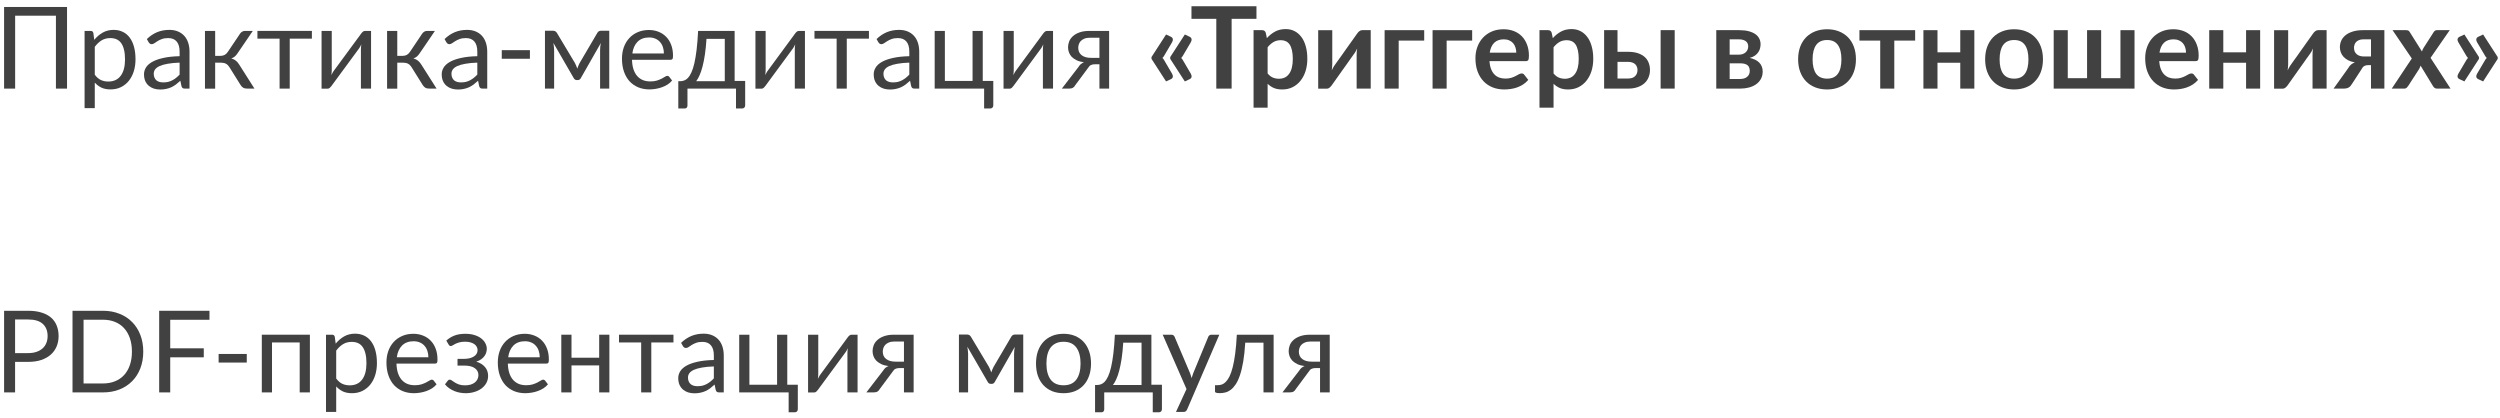 <?xml version="1.0" encoding="UTF-8"?> <svg xmlns="http://www.w3.org/2000/svg" width="395" height="66" viewBox="0 0 395 66" fill="none"> <path d="M10.591 14H8.836V2.48H2.392V14H0.646V1.103H10.591V14Z" fill="#414141"></path> <path d="M14.975 11.804C15.269 12.2 15.59 12.479 15.938 12.641C16.286 12.803 16.676 12.884 17.108 12.884C17.96 12.884 18.614 12.581 19.07 11.975C19.526 11.369 19.754 10.505 19.754 9.383C19.754 8.789 19.7 8.279 19.592 7.853C19.49 7.427 19.34 7.079 19.142 6.809C18.944 6.533 18.701 6.332 18.413 6.206C18.125 6.08 17.798 6.017 17.432 6.017C16.91 6.017 16.451 6.137 16.055 6.377C15.665 6.617 15.305 6.956 14.975 7.394V11.804ZM14.894 6.296C15.278 5.822 15.722 5.441 16.226 5.153C16.73 4.865 17.306 4.721 17.954 4.721C18.482 4.721 18.959 4.823 19.385 5.027C19.811 5.225 20.174 5.522 20.474 5.918C20.774 6.308 21.005 6.794 21.167 7.376C21.329 7.958 21.41 8.627 21.41 9.383C21.41 10.055 21.32 10.682 21.14 11.264C20.96 11.84 20.699 12.341 20.357 12.767C20.021 13.187 19.607 13.52 19.115 13.766C18.629 14.006 18.08 14.126 17.468 14.126C16.91 14.126 16.43 14.033 16.028 13.847C15.632 13.655 15.281 13.391 14.975 13.055V17.087H13.364V4.883H14.327C14.555 4.883 14.696 4.994 14.75 5.216L14.894 6.296Z" fill="#414141"></path> <path d="M28.378 9.896C27.64 9.92 27.009 9.98 26.488 10.076C25.971 10.166 25.549 10.286 25.218 10.436C24.895 10.586 24.657 10.763 24.508 10.967C24.363 11.171 24.291 11.399 24.291 11.651C24.291 11.891 24.331 12.098 24.409 12.272C24.486 12.446 24.591 12.59 24.724 12.704C24.861 12.812 25.02 12.893 25.201 12.947C25.387 12.995 25.584 13.019 25.794 13.019C26.076 13.019 26.334 12.992 26.569 12.938C26.802 12.878 27.021 12.794 27.226 12.686C27.436 12.578 27.634 12.449 27.82 12.299C28.012 12.149 28.198 11.978 28.378 11.786V9.896ZM23.203 6.17C23.706 5.684 24.25 5.321 24.831 5.081C25.413 4.841 26.058 4.721 26.767 4.721C27.276 4.721 27.73 4.805 28.125 4.973C28.521 5.141 28.855 5.375 29.125 5.675C29.395 5.975 29.599 6.338 29.736 6.764C29.875 7.19 29.944 7.658 29.944 8.168V14H29.233C29.076 14 28.956 13.976 28.872 13.928C28.788 13.874 28.723 13.772 28.674 13.622L28.494 12.758C28.255 12.98 28.02 13.178 27.793 13.352C27.564 13.52 27.325 13.664 27.073 13.784C26.82 13.898 26.55 13.985 26.262 14.045C25.98 14.111 25.666 14.144 25.317 14.144C24.963 14.144 24.631 14.096 24.319 14C24.006 13.898 23.733 13.748 23.5 13.55C23.271 13.352 23.088 13.103 22.951 12.803C22.819 12.497 22.753 12.137 22.753 11.723C22.753 11.363 22.852 11.018 23.049 10.688C23.247 10.352 23.569 10.055 24.012 9.797C24.456 9.539 25.035 9.329 25.75 9.167C26.463 8.999 27.34 8.903 28.378 8.879V8.168C28.378 7.46 28.224 6.926 27.919 6.566C27.613 6.2 27.166 6.017 26.578 6.017C26.181 6.017 25.849 6.068 25.578 6.17C25.314 6.266 25.084 6.377 24.886 6.503C24.694 6.623 24.526 6.734 24.381 6.836C24.244 6.932 24.105 6.98 23.968 6.98C23.86 6.98 23.767 6.953 23.689 6.899C23.61 6.839 23.544 6.767 23.491 6.683L23.203 6.17Z" fill="#414141"></path> <path d="M37.919 5.333C38.003 5.201 38.114 5.093 38.252 5.009C38.39 4.925 38.537 4.883 38.693 4.883H39.944L37.577 8.357C37.433 8.579 37.283 8.762 37.127 8.906C36.971 9.044 36.779 9.152 36.551 9.23C36.839 9.308 37.082 9.431 37.28 9.599C37.478 9.761 37.655 9.971 37.811 10.229L40.205 14H39.089C38.801 14 38.579 13.952 38.423 13.856C38.267 13.76 38.132 13.622 38.018 13.442L36.245 10.607C35.963 10.139 35.54 9.905 34.976 9.905H33.995V14.009H32.384V4.883H33.995V8.825H34.859C35.339 8.825 35.714 8.621 35.984 8.213L37.919 5.333Z" fill="#414141"></path> <path d="M49.278 6.107H45.777V14H44.175V6.107H40.674V4.883H49.278V6.107Z" fill="#414141"></path> <path d="M58.627 4.883V14H57.025V7.808C57.025 7.688 57.031 7.559 57.043 7.421C57.055 7.283 57.07 7.145 57.088 7.007C57.034 7.127 56.98 7.238 56.926 7.34C56.872 7.442 56.815 7.535 56.755 7.619L52.354 13.604C52.288 13.7 52.204 13.793 52.102 13.883C52.006 13.967 51.898 14.009 51.778 14.009H50.806V4.892H52.417V11.084C52.417 11.198 52.411 11.324 52.399 11.462C52.387 11.594 52.372 11.729 52.354 11.867C52.408 11.753 52.462 11.648 52.516 11.552C52.57 11.45 52.624 11.357 52.678 11.273L57.079 5.288C57.145 5.192 57.229 5.102 57.331 5.018C57.433 4.928 57.544 4.883 57.664 4.883H58.627Z" fill="#414141"></path> <path d="M66.694 5.333C66.778 5.201 66.889 5.093 67.027 5.009C67.165 4.925 67.312 4.883 67.468 4.883H68.719L66.352 8.357C66.208 8.579 66.058 8.762 65.902 8.906C65.746 9.044 65.554 9.152 65.326 9.23C65.614 9.308 65.857 9.431 66.055 9.599C66.253 9.761 66.43 9.971 66.586 10.229L68.98 14H67.864C67.576 14 67.354 13.952 67.198 13.856C67.042 13.76 66.907 13.622 66.793 13.442L65.02 10.607C64.738 10.139 64.315 9.905 63.751 9.905H62.77V14.009H61.159V4.883H62.77V8.825H63.634C64.114 8.825 64.489 8.621 64.759 8.213L66.694 5.333Z" fill="#414141"></path> <path d="M75.416 9.896C74.678 9.92 74.049 9.98 73.526 10.076C73.01 10.166 72.588 10.286 72.257 10.436C71.933 10.586 71.697 10.763 71.546 10.967C71.403 11.171 71.331 11.399 71.331 11.651C71.331 11.891 71.37 12.098 71.448 12.272C71.525 12.446 71.63 12.59 71.763 12.704C71.9 12.812 72.059 12.893 72.24 12.947C72.425 12.995 72.624 13.019 72.834 13.019C73.115 13.019 73.374 12.992 73.608 12.938C73.841 12.878 74.061 12.794 74.264 12.686C74.475 12.578 74.672 12.449 74.859 12.299C75.05 12.149 75.237 11.978 75.416 11.786V9.896ZM70.242 6.17C70.746 5.684 71.288 5.321 71.871 5.081C72.453 4.841 73.097 4.721 73.805 4.721C74.316 4.721 74.769 4.805 75.165 4.973C75.561 5.141 75.894 5.375 76.163 5.675C76.433 5.975 76.638 6.338 76.775 6.764C76.913 7.19 76.983 7.658 76.983 8.168V14H76.272C76.115 14 75.996 13.976 75.912 13.928C75.828 13.874 75.761 13.772 75.713 13.622L75.534 12.758C75.293 12.98 75.059 13.178 74.832 13.352C74.603 13.52 74.364 13.664 74.112 13.784C73.859 13.898 73.59 13.985 73.302 14.045C73.019 14.111 72.704 14.144 72.356 14.144C72.002 14.144 71.669 14.096 71.358 14C71.046 13.898 70.772 13.748 70.538 13.55C70.311 13.352 70.127 13.103 69.99 12.803C69.858 12.497 69.791 12.137 69.791 11.723C69.791 11.363 69.891 11.018 70.088 10.688C70.287 10.352 70.608 10.055 71.052 9.797C71.496 9.539 72.075 9.329 72.788 9.167C73.502 8.999 74.379 8.903 75.416 8.879V8.168C75.416 7.46 75.263 6.926 74.957 6.566C74.651 6.2 74.204 6.017 73.617 6.017C73.221 6.017 72.888 6.068 72.618 6.17C72.353 6.266 72.123 6.377 71.924 6.503C71.733 6.623 71.564 6.734 71.421 6.836C71.282 6.932 71.144 6.98 71.007 6.98C70.898 6.98 70.805 6.953 70.728 6.899C70.65 6.839 70.584 6.767 70.529 6.683L70.242 6.17Z" fill="#414141"></path> <path d="M79.279 7.925H83.725V9.284H79.279V7.925Z" fill="#414141"></path> <path d="M96.263 4.856V14H94.814V7.943C94.814 7.775 94.823 7.589 94.841 7.385C94.865 7.175 94.895 6.98 94.931 6.8L91.763 12.353C91.716 12.443 91.653 12.515 91.575 12.569C91.496 12.623 91.406 12.65 91.305 12.65H91.124C91.022 12.65 90.93 12.623 90.846 12.569C90.767 12.515 90.704 12.443 90.656 12.353L87.434 6.782C87.465 6.962 87.492 7.16 87.516 7.376C87.54 7.586 87.552 7.775 87.552 7.943V14H86.103V4.856H87.389C87.504 4.856 87.615 4.883 87.722 4.937C87.831 4.985 87.924 5.078 88.001 5.216L90.846 9.968C90.984 10.244 91.106 10.535 91.215 10.841C91.317 10.523 91.436 10.232 91.575 9.968L94.365 5.216C94.442 5.072 94.535 4.976 94.644 4.928C94.751 4.88 94.862 4.856 94.977 4.856H96.263Z" fill="#414141"></path> <path d="M104.896 8.447C104.896 8.075 104.842 7.736 104.734 7.43C104.632 7.118 104.479 6.851 104.275 6.629C104.077 6.401 103.834 6.227 103.546 6.107C103.258 5.981 102.931 5.918 102.565 5.918C101.797 5.918 101.188 6.143 100.738 6.593C100.294 7.037 100.018 7.655 99.91 8.447H104.896ZM106.192 12.722C105.994 12.962 105.757 13.172 105.481 13.352C105.205 13.526 104.908 13.67 104.59 13.784C104.278 13.898 103.954 13.982 103.618 14.036C103.282 14.096 102.949 14.126 102.619 14.126C101.989 14.126 101.407 14.021 100.873 13.811C100.345 13.595 99.886 13.283 99.496 12.875C99.112 12.461 98.812 11.951 98.596 11.345C98.38 10.739 98.272 10.043 98.272 9.257C98.272 8.621 98.368 8.027 98.56 7.475C98.758 6.923 99.04 6.446 99.406 6.044C99.772 5.636 100.219 5.318 100.747 5.09C101.275 4.856 101.869 4.739 102.529 4.739C103.075 4.739 103.579 4.832 104.041 5.018C104.509 5.198 104.911 5.462 105.247 5.81C105.589 6.152 105.856 6.578 106.048 7.088C106.24 7.592 106.336 8.168 106.336 8.816C106.336 9.068 106.309 9.236 106.255 9.32C106.201 9.404 106.099 9.446 105.949 9.446H99.856C99.874 10.022 99.952 10.523 100.09 10.949C100.234 11.375 100.432 11.732 100.684 12.02C100.936 12.302 101.236 12.515 101.584 12.659C101.932 12.797 102.322 12.866 102.754 12.866C103.156 12.866 103.501 12.821 103.789 12.731C104.083 12.635 104.335 12.533 104.545 12.425C104.755 12.317 104.929 12.218 105.067 12.128C105.211 12.032 105.334 11.984 105.436 11.984C105.568 11.984 105.67 12.035 105.742 12.137L106.192 12.722Z" fill="#414141"></path> <path d="M114.515 12.83V6.143H111.626C111.566 7.079 111.482 7.907 111.374 8.627C111.266 9.347 111.14 9.98 110.996 10.526C110.858 11.066 110.702 11.525 110.528 11.903C110.36 12.281 110.183 12.59 109.997 12.83H114.515ZM117.737 12.785V16.646C117.737 16.802 117.692 16.922 117.602 17.006C117.518 17.096 117.407 17.141 117.269 17.141H116.288V14H108.62V16.682C108.62 16.796 108.584 16.901 108.512 16.997C108.446 17.093 108.335 17.141 108.179 17.141H107.171V12.83H107.468C107.678 12.83 107.885 12.794 108.089 12.722C108.299 12.65 108.5 12.515 108.692 12.317C108.884 12.113 109.064 11.828 109.232 11.462C109.406 11.096 109.562 10.619 109.7 10.031C109.838 9.443 109.958 8.729 110.06 7.889C110.162 7.043 110.243 6.041 110.303 4.883H116.072V12.785H117.737Z" fill="#414141"></path> <path d="M127.181 4.883V14H125.579V7.808C125.579 7.688 125.585 7.559 125.597 7.421C125.609 7.283 125.624 7.145 125.642 7.007C125.588 7.127 125.534 7.238 125.48 7.34C125.426 7.442 125.369 7.535 125.309 7.619L120.908 13.604C120.842 13.7 120.758 13.793 120.656 13.883C120.56 13.967 120.452 14.009 120.332 14.009H119.36V4.892H120.971V11.084C120.971 11.198 120.965 11.324 120.953 11.462C120.941 11.594 120.926 11.729 120.908 11.867C120.962 11.753 121.016 11.648 121.07 11.552C121.124 11.45 121.178 11.357 121.232 11.273L125.633 5.288C125.699 5.192 125.783 5.102 125.885 5.018C125.987 4.928 126.098 4.883 126.218 4.883H127.181Z" fill="#414141"></path> <path d="M137.292 6.107H133.791V14H132.189V6.107H128.688V4.883H137.292V6.107Z" fill="#414141"></path> <path d="M143.672 9.896C142.934 9.92 142.304 9.98 141.782 10.076C141.266 10.166 140.843 10.286 140.513 10.436C140.189 10.586 139.952 10.763 139.802 10.967C139.658 11.171 139.586 11.399 139.586 11.651C139.586 11.891 139.625 12.098 139.703 12.272C139.781 12.446 139.886 12.59 140.018 12.704C140.156 12.812 140.315 12.893 140.495 12.947C140.681 12.995 140.879 13.019 141.089 13.019C141.371 13.019 141.629 12.992 141.863 12.938C142.097 12.878 142.316 12.794 142.52 12.686C142.73 12.578 142.928 12.449 143.114 12.299C143.306 12.149 143.492 11.978 143.672 11.786V9.896ZM138.497 6.17C139.001 5.684 139.544 5.321 140.126 5.081C140.708 4.841 141.353 4.721 142.061 4.721C142.571 4.721 143.024 4.805 143.42 4.973C143.816 5.141 144.149 5.375 144.419 5.675C144.689 5.975 144.893 6.338 145.031 6.764C145.169 7.19 145.238 7.658 145.238 8.168V14H144.527C144.371 14 144.251 13.976 144.167 13.928C144.083 13.874 144.017 13.772 143.969 13.622L143.789 12.758C143.549 12.98 143.315 13.178 143.087 13.352C142.859 13.52 142.619 13.664 142.367 13.784C142.115 13.898 141.845 13.985 141.557 14.045C141.275 14.111 140.96 14.144 140.612 14.144C140.258 14.144 139.925 14.096 139.613 14C139.301 13.898 139.028 13.748 138.794 13.55C138.566 13.352 138.383 13.103 138.245 12.803C138.113 12.497 138.047 12.137 138.047 11.723C138.047 11.363 138.146 11.018 138.344 10.688C138.542 10.352 138.863 10.055 139.307 9.797C139.751 9.539 140.33 9.329 141.044 9.167C141.758 8.999 142.634 8.903 143.672 8.879V8.168C143.672 7.46 143.519 6.926 143.213 6.566C142.907 6.2 142.46 6.017 141.872 6.017C141.476 6.017 141.143 6.068 140.873 6.17C140.609 6.266 140.378 6.377 140.18 6.503C139.988 6.623 139.82 6.734 139.676 6.836C139.538 6.932 139.4 6.98 139.262 6.98C139.154 6.98 139.061 6.953 138.983 6.899C138.905 6.839 138.839 6.767 138.785 6.683L138.497 6.17Z" fill="#414141"></path> <path d="M156.94 12.785V16.646C156.94 16.802 156.895 16.922 156.805 17.006C156.721 17.096 156.61 17.141 156.472 17.141H155.491V14H147.679V4.883H149.29V12.785H153.664V4.883H155.275V12.785H156.94Z" fill="#414141"></path> <path d="M166.38 4.883V14H164.779V7.808C164.779 7.688 164.784 7.559 164.796 7.421C164.808 7.283 164.823 7.145 164.841 7.007C164.787 7.127 164.734 7.238 164.68 7.34C164.626 7.442 164.568 7.535 164.508 7.619L160.107 13.604C160.041 13.7 159.957 13.793 159.855 13.883C159.759 13.967 159.651 14.009 159.531 14.009H158.559V4.892H160.171V11.084C160.171 11.198 160.164 11.324 160.152 11.462C160.14 11.594 160.125 11.729 160.107 11.867C160.161 11.753 160.216 11.648 160.27 11.552C160.324 11.45 160.378 11.357 160.432 11.273L164.833 5.288C164.899 5.192 164.983 5.102 165.085 5.018C165.187 4.928 165.297 4.883 165.417 4.883H166.38Z" fill="#414141"></path> <path d="M173.71 9.14V5.963H172.18C171.838 5.963 171.55 6.014 171.316 6.116C171.082 6.212 170.893 6.338 170.749 6.494C170.611 6.644 170.512 6.815 170.452 7.007C170.392 7.193 170.362 7.379 170.362 7.565C170.362 8.057 170.542 8.444 170.902 8.726C171.262 9.002 171.754 9.14 172.378 9.14H173.71ZM175.24 4.883V14H173.71V10.157H173.008C172.84 10.157 172.699 10.172 172.585 10.202C172.477 10.226 172.381 10.262 172.297 10.31C172.219 10.358 172.15 10.421 172.09 10.499C172.03 10.571 171.967 10.655 171.901 10.751L169.903 13.442C169.801 13.634 169.675 13.775 169.525 13.865C169.381 13.955 169.168 14 168.886 14H167.77L170.416 10.562C170.632 10.202 170.917 9.962 171.271 9.842C170.809 9.782 170.419 9.674 170.101 9.518C169.783 9.362 169.522 9.179 169.318 8.969C169.12 8.753 168.976 8.516 168.886 8.258C168.796 8 168.751 7.739 168.751 7.475C168.751 7.163 168.811 6.851 168.931 6.539C169.057 6.227 169.255 5.951 169.525 5.711C169.795 5.465 170.143 5.267 170.569 5.117C171.001 4.961 171.523 4.883 172.135 4.883H175.24Z" fill="#414141"></path> <path d="M185.194 11.66C185.296 11.84 185.332 12.008 185.302 12.164C185.272 12.32 185.161 12.44 184.969 12.524L184.24 12.866L181.936 9.302V9.014L184.24 5.45L184.969 5.792C185.161 5.876 185.272 5.999 185.302 6.161C185.332 6.317 185.296 6.485 185.194 6.665L183.952 8.78C183.868 8.936 183.772 9.062 183.664 9.158C183.772 9.254 183.868 9.38 183.952 9.536L185.194 11.66ZM188.155 11.66C188.257 11.84 188.293 12.008 188.263 12.164C188.233 12.32 188.122 12.44 187.93 12.524L187.201 12.866L184.897 9.302V9.014L187.201 5.45L187.93 5.792C188.122 5.876 188.233 5.999 188.263 6.161C188.293 6.317 188.257 6.485 188.155 6.665L186.913 8.78C186.829 8.936 186.733 9.062 186.625 9.158C186.733 9.254 186.829 9.38 186.913 9.536L188.155 11.66Z" fill="#414141"></path> <path d="M198.521 2.975H194.597V14H192.176V2.975H188.252V0.986H198.521V2.975Z" fill="#414141"></path> <path d="M200.285 11.606C200.537 11.912 200.81 12.128 201.104 12.254C201.404 12.38 201.728 12.443 202.076 12.443C202.412 12.443 202.715 12.38 202.985 12.254C203.255 12.128 203.483 11.936 203.669 11.678C203.861 11.42 204.008 11.096 204.11 10.706C204.212 10.31 204.263 9.845 204.263 9.311C204.263 8.771 204.218 8.315 204.128 7.943C204.044 7.565 203.921 7.259 203.759 7.025C203.597 6.791 203.399 6.62 203.165 6.512C202.937 6.404 202.676 6.35 202.382 6.35C201.92 6.35 201.527 6.449 201.203 6.647C200.879 6.839 200.573 7.112 200.285 7.466V11.606ZM200.168 6.026C200.546 5.6 200.975 5.255 201.455 4.991C201.935 4.727 202.499 4.595 203.147 4.595C203.651 4.595 204.11 4.7 204.524 4.91C204.944 5.12 205.304 5.426 205.604 5.828C205.91 6.224 206.144 6.716 206.306 7.304C206.474 7.886 206.558 8.555 206.558 9.311C206.558 10.001 206.465 10.64 206.279 11.228C206.093 11.816 205.826 12.326 205.478 12.758C205.136 13.19 204.719 13.529 204.227 13.775C203.741 14.015 203.195 14.135 202.589 14.135C202.073 14.135 201.632 14.057 201.266 13.901C200.9 13.739 200.573 13.517 200.285 13.235V17.015H198.062V4.766H199.421C199.709 4.766 199.898 4.901 199.988 5.171L200.168 6.026Z" fill="#414141"></path> <path d="M216.573 4.766V14H214.35V8.609C214.35 8.471 214.356 8.321 214.368 8.159C214.386 7.991 214.407 7.823 214.431 7.655C214.311 7.931 214.179 8.174 214.035 8.384C214.023 8.396 213.963 8.48 213.855 8.636C213.747 8.786 213.606 8.981 213.432 9.221C213.264 9.461 213.072 9.734 212.856 10.04C212.64 10.34 212.421 10.646 212.199 10.958C211.677 11.696 211.086 12.53 210.426 13.46C210.342 13.586 210.231 13.709 210.093 13.829C209.961 13.949 209.808 14.009 209.634 14.009H208.275V4.775H210.498V10.166C210.498 10.304 210.489 10.457 210.471 10.625C210.459 10.787 210.441 10.952 210.417 11.12C210.549 10.826 210.681 10.583 210.813 10.391C210.819 10.379 210.876 10.298 210.984 10.148C211.092 9.998 211.23 9.803 211.398 9.563C211.572 9.323 211.767 9.053 211.983 8.753C212.199 8.447 212.418 8.135 212.64 7.817C213.162 7.079 213.756 6.245 214.422 5.315C214.506 5.183 214.617 5.06 214.755 4.946C214.893 4.826 215.049 4.766 215.223 4.766H216.573Z" fill="#414141"></path> <path d="M225.024 6.413H220.992V14H218.769V4.766H225.024V6.413Z" fill="#414141"></path> <path d="M232.601 6.413H228.569V14H226.346V4.766H232.601V6.413Z" fill="#414141"></path> <path d="M239.572 8.321C239.572 8.033 239.53 7.763 239.446 7.511C239.368 7.253 239.248 7.028 239.086 6.836C238.924 6.644 238.717 6.494 238.465 6.386C238.219 6.272 237.931 6.215 237.601 6.215C236.959 6.215 236.452 6.398 236.08 6.764C235.714 7.13 235.48 7.649 235.378 8.321H239.572ZM235.333 9.662C235.369 10.136 235.453 10.547 235.585 10.895C235.717 11.237 235.891 11.522 236.107 11.75C236.323 11.972 236.578 12.14 236.872 12.254C237.172 12.362 237.502 12.416 237.862 12.416C238.222 12.416 238.531 12.374 238.789 12.29C239.053 12.206 239.281 12.113 239.473 12.011C239.671 11.909 239.842 11.816 239.986 11.732C240.136 11.648 240.28 11.606 240.418 11.606C240.604 11.606 240.742 11.675 240.832 11.813L241.471 12.623C241.225 12.911 240.949 13.154 240.643 13.352C240.337 13.544 240.016 13.7 239.68 13.82C239.35 13.934 239.011 14.015 238.663 14.063C238.321 14.111 237.988 14.135 237.664 14.135C237.022 14.135 236.425 14.03 235.873 13.82C235.321 13.604 234.841 13.289 234.433 12.875C234.025 12.455 233.704 11.939 233.47 11.327C233.236 10.709 233.119 9.995 233.119 9.185C233.119 8.555 233.221 7.964 233.425 7.412C233.629 6.854 233.92 6.371 234.298 5.963C234.682 5.549 235.147 5.222 235.693 4.982C236.245 4.742 236.866 4.622 237.556 4.622C238.138 4.622 238.675 4.715 239.167 4.901C239.659 5.087 240.082 5.36 240.436 5.72C240.79 6.074 241.066 6.512 241.264 7.034C241.468 7.55 241.57 8.141 241.57 8.807C241.57 9.143 241.534 9.371 241.462 9.491C241.39 9.605 241.252 9.662 241.048 9.662H235.333Z" fill="#414141"></path> <path d="M245.461 11.606C245.713 11.912 245.986 12.128 246.28 12.254C246.58 12.38 246.904 12.443 247.252 12.443C247.588 12.443 247.891 12.38 248.161 12.254C248.431 12.128 248.659 11.936 248.845 11.678C249.037 11.42 249.184 11.096 249.286 10.706C249.388 10.31 249.439 9.845 249.439 9.311C249.439 8.771 249.394 8.315 249.304 7.943C249.22 7.565 249.097 7.259 248.935 7.025C248.773 6.791 248.575 6.62 248.341 6.512C248.113 6.404 247.852 6.35 247.558 6.35C247.096 6.35 246.703 6.449 246.379 6.647C246.055 6.839 245.749 7.112 245.461 7.466V11.606ZM245.344 6.026C245.722 5.6 246.151 5.255 246.631 4.991C247.111 4.727 247.675 4.595 248.323 4.595C248.827 4.595 249.286 4.7 249.7 4.91C250.12 5.12 250.48 5.426 250.78 5.828C251.086 6.224 251.32 6.716 251.482 7.304C251.65 7.886 251.734 8.555 251.734 9.311C251.734 10.001 251.641 10.64 251.455 11.228C251.269 11.816 251.002 12.326 250.654 12.758C250.312 13.19 249.895 13.529 249.403 13.775C248.917 14.015 248.371 14.135 247.765 14.135C247.249 14.135 246.808 14.057 246.442 13.901C246.076 13.739 245.749 13.517 245.461 13.235V17.015H243.238V4.766H244.597C244.885 4.766 245.074 4.901 245.164 5.171L245.344 6.026Z" fill="#414141"></path> <path d="M257.222 12.407C257.726 12.407 258.101 12.281 258.347 12.029C258.599 11.777 258.725 11.453 258.725 11.057C258.725 10.889 258.695 10.727 258.635 10.571C258.581 10.415 258.494 10.277 258.374 10.157C258.254 10.037 258.098 9.944 257.906 9.878C257.714 9.806 257.483 9.77 257.213 9.77H255.566V12.407H257.222ZM257.204 8.186C257.846 8.186 258.389 8.264 258.833 8.42C259.277 8.576 259.637 8.786 259.913 9.05C260.189 9.314 260.387 9.62 260.507 9.968C260.633 10.31 260.696 10.67 260.696 11.048C260.696 11.48 260.618 11.879 260.462 12.245C260.312 12.605 260.087 12.917 259.787 13.181C259.493 13.439 259.13 13.64 258.698 13.784C258.272 13.928 257.783 14 257.231 14H253.451V4.766H255.566V8.186H257.204ZM264.602 4.766V14H262.379V4.766H264.602Z" fill="#414141"></path> <path d="M274.941 12.479C275.409 12.479 275.778 12.365 276.048 12.137C276.324 11.909 276.462 11.597 276.462 11.201C276.462 11.033 276.438 10.877 276.39 10.733C276.348 10.583 276.27 10.454 276.156 10.346C276.042 10.238 275.886 10.154 275.688 10.094C275.496 10.034 275.25 10.004 274.95 10.004H273.285V12.479H274.941ZM273.285 6.215V8.636H274.743C274.959 8.636 275.157 8.606 275.337 8.546C275.517 8.48 275.673 8.39 275.805 8.276C275.937 8.156 276.039 8.018 276.111 7.862C276.183 7.7 276.219 7.523 276.219 7.331C276.219 7.193 276.195 7.058 276.147 6.926C276.099 6.788 276.018 6.668 275.904 6.566C275.79 6.458 275.637 6.374 275.445 6.314C275.259 6.248 275.025 6.215 274.743 6.215H273.285ZM274.806 4.766C275.388 4.766 275.889 4.823 276.309 4.937C276.735 5.051 277.086 5.207 277.362 5.405C277.638 5.603 277.842 5.84 277.974 6.116C278.106 6.386 278.172 6.68 278.172 6.998C278.172 7.196 278.145 7.403 278.091 7.619C278.043 7.829 277.953 8.033 277.821 8.231C277.695 8.429 277.521 8.609 277.299 8.771C277.077 8.933 276.795 9.059 276.453 9.149C276.759 9.215 277.038 9.308 277.29 9.428C277.542 9.542 277.758 9.689 277.938 9.869C278.118 10.043 278.256 10.25 278.352 10.49C278.454 10.724 278.505 10.988 278.505 11.282C278.505 11.75 278.406 12.155 278.208 12.497C278.016 12.839 277.755 13.121 277.425 13.343C277.101 13.565 276.723 13.73 276.291 13.838C275.865 13.946 275.418 14 274.95 14H271.17V4.766H274.806Z" fill="#414141"></path> <path d="M288.685 4.622C289.369 4.622 289.99 4.733 290.548 4.955C291.112 5.177 291.592 5.492 291.988 5.9C292.39 6.308 292.699 6.806 292.915 7.394C293.131 7.982 293.239 8.639 293.239 9.365C293.239 10.097 293.131 10.757 292.915 11.345C292.699 11.933 292.39 12.434 291.988 12.848C291.592 13.262 291.112 13.58 290.548 13.802C289.99 14.024 289.369 14.135 288.685 14.135C287.995 14.135 287.368 14.024 286.804 13.802C286.24 13.58 285.757 13.262 285.355 12.848C284.959 12.434 284.65 11.933 284.428 11.345C284.212 10.757 284.104 10.097 284.104 9.365C284.104 8.639 284.212 7.982 284.428 7.394C284.65 6.806 284.959 6.308 285.355 5.9C285.757 5.492 286.24 5.177 286.804 4.955C287.368 4.733 287.995 4.622 288.685 4.622ZM288.685 12.425C289.453 12.425 290.02 12.167 290.386 11.651C290.758 11.135 290.944 10.379 290.944 9.383C290.944 8.387 290.758 7.628 290.386 7.106C290.02 6.584 289.453 6.323 288.685 6.323C287.905 6.323 287.326 6.587 286.948 7.115C286.576 7.637 286.39 8.393 286.39 9.383C286.39 10.373 286.576 11.129 286.948 11.651C287.326 12.167 287.905 12.425 288.685 12.425Z" fill="#414141"></path> <path d="M302.592 6.413H299.298V14H297.075V6.413H293.79V4.766H302.592V6.413Z" fill="#414141"></path> <path d="M311.946 4.766V14H309.723V9.914H306.123V14H303.9V4.766H306.123V8.267H309.723V4.766H311.946Z" fill="#414141"></path> <path d="M318.234 4.622C318.918 4.622 319.539 4.733 320.097 4.955C320.661 5.177 321.141 5.492 321.537 5.9C321.939 6.308 322.248 6.806 322.464 7.394C322.68 7.982 322.788 8.639 322.788 9.365C322.788 10.097 322.68 10.757 322.464 11.345C322.248 11.933 321.939 12.434 321.537 12.848C321.141 13.262 320.661 13.58 320.097 13.802C319.539 14.024 318.918 14.135 318.234 14.135C317.544 14.135 316.917 14.024 316.353 13.802C315.789 13.58 315.306 13.262 314.904 12.848C314.508 12.434 314.199 11.933 313.977 11.345C313.761 10.757 313.653 10.097 313.653 9.365C313.653 8.639 313.761 7.982 313.977 7.394C314.199 6.806 314.508 6.308 314.904 5.9C315.306 5.492 315.789 5.177 316.353 4.955C316.917 4.733 317.544 4.622 318.234 4.622ZM318.234 12.425C319.002 12.425 319.569 12.167 319.935 11.651C320.307 11.135 320.493 10.379 320.493 9.383C320.493 8.387 320.307 7.628 319.935 7.106C319.569 6.584 319.002 6.323 318.234 6.323C317.454 6.323 316.875 6.587 316.497 7.115C316.125 7.637 315.939 8.393 315.939 9.383C315.939 10.373 316.125 11.129 316.497 11.651C316.875 12.167 317.454 12.425 318.234 12.425Z" fill="#414141"></path> <path d="M337.255 4.766V14H324.484V4.766H326.707V12.353H329.758V4.766H331.981V12.353H335.032V4.766H337.255Z" fill="#414141"></path> <path d="M345.392 8.321C345.392 8.033 345.35 7.763 345.266 7.511C345.188 7.253 345.068 7.028 344.906 6.836C344.744 6.644 344.537 6.494 344.285 6.386C344.039 6.272 343.751 6.215 343.421 6.215C342.779 6.215 342.272 6.398 341.9 6.764C341.534 7.13 341.3 7.649 341.198 8.321H345.392ZM341.153 9.662C341.189 10.136 341.273 10.547 341.405 10.895C341.537 11.237 341.711 11.522 341.927 11.75C342.143 11.972 342.398 12.14 342.692 12.254C342.992 12.362 343.322 12.416 343.682 12.416C344.042 12.416 344.351 12.374 344.609 12.29C344.873 12.206 345.101 12.113 345.293 12.011C345.491 11.909 345.662 11.816 345.806 11.732C345.956 11.648 346.1 11.606 346.238 11.606C346.424 11.606 346.562 11.675 346.652 11.813L347.291 12.623C347.045 12.911 346.769 13.154 346.463 13.352C346.157 13.544 345.836 13.7 345.5 13.82C345.17 13.934 344.831 14.015 344.483 14.063C344.141 14.111 343.808 14.135 343.484 14.135C342.842 14.135 342.245 14.03 341.693 13.82C341.141 13.604 340.661 13.289 340.253 12.875C339.845 12.455 339.524 11.939 339.29 11.327C339.056 10.709 338.939 9.995 338.939 9.185C338.939 8.555 339.041 7.964 339.245 7.412C339.449 6.854 339.74 6.371 340.118 5.963C340.502 5.549 340.967 5.222 341.513 4.982C342.065 4.742 342.686 4.622 343.376 4.622C343.958 4.622 344.495 4.715 344.987 4.901C345.479 5.087 345.902 5.36 346.256 5.72C346.61 6.074 346.886 6.512 347.084 7.034C347.288 7.55 347.39 8.141 347.39 8.807C347.39 9.143 347.354 9.371 347.282 9.491C347.21 9.605 347.072 9.662 346.868 9.662H341.153Z" fill="#414141"></path> <path d="M357.104 4.766V14H354.881V9.914H351.281V14H349.058V4.766H351.281V8.267H354.881V4.766H357.104Z" fill="#414141"></path> <path d="M367.604 4.766V14H365.381V8.609C365.381 8.471 365.387 8.321 365.399 8.159C365.417 7.991 365.438 7.823 365.462 7.655C365.342 7.931 365.21 8.174 365.066 8.384C365.054 8.396 364.994 8.48 364.886 8.636C364.778 8.786 364.637 8.981 364.463 9.221C364.295 9.461 364.103 9.734 363.887 10.04C363.671 10.34 363.452 10.646 363.23 10.958C362.708 11.696 362.117 12.53 361.457 13.46C361.373 13.586 361.262 13.709 361.124 13.829C360.992 13.949 360.839 14.009 360.665 14.009H359.306V4.775H361.529V10.166C361.529 10.304 361.52 10.457 361.502 10.625C361.49 10.787 361.472 10.952 361.448 11.12C361.58 10.826 361.712 10.583 361.844 10.391C361.85 10.379 361.907 10.298 362.015 10.148C362.123 9.998 362.261 9.803 362.429 9.563C362.603 9.323 362.798 9.053 363.014 8.753C363.23 8.447 363.449 8.135 363.671 7.817C364.193 7.079 364.787 6.245 365.453 5.315C365.537 5.183 365.648 5.06 365.786 4.946C365.924 4.826 366.08 4.766 366.254 4.766H367.604Z" fill="#414141"></path> <path d="M374.616 8.924V6.215H373.41C373.128 6.215 372.894 6.257 372.708 6.341C372.522 6.419 372.369 6.524 372.249 6.656C372.135 6.782 372.054 6.926 372.006 7.088C371.958 7.25 371.934 7.409 371.934 7.565C371.934 7.991 372.075 8.324 372.357 8.564C372.645 8.804 373.029 8.924 373.509 8.924H374.616ZM376.731 4.766V14H374.616V10.292H374.229C374.049 10.292 373.899 10.31 373.779 10.346C373.665 10.376 373.566 10.421 373.482 10.481C373.404 10.535 373.335 10.604 373.275 10.688C373.221 10.772 373.164 10.865 373.104 10.967L371.628 13.235C371.556 13.361 371.478 13.472 371.394 13.568C371.316 13.664 371.223 13.745 371.115 13.811C371.013 13.871 370.89 13.919 370.746 13.955C370.608 13.985 370.44 14 370.242 14H368.703L371.034 10.742C371.16 10.514 371.307 10.331 371.475 10.193C371.643 10.055 371.841 9.944 372.069 9.86C371.637 9.782 371.268 9.662 370.962 9.5C370.662 9.332 370.419 9.14 370.233 8.924C370.047 8.702 369.912 8.465 369.828 8.213C369.744 7.961 369.702 7.712 369.702 7.466C369.702 7.124 369.768 6.791 369.9 6.467C370.038 6.143 370.254 5.855 370.548 5.603C370.842 5.351 371.22 5.15 371.682 5C372.144 4.844 372.699 4.766 373.347 4.766H376.731Z" fill="#414141"></path> <path d="M387.185 14H385.043C384.881 14 384.749 13.958 384.647 13.874C384.551 13.79 384.47 13.694 384.404 13.586L382.451 10.373C382.421 10.475 382.385 10.571 382.343 10.661C382.307 10.751 382.265 10.835 382.217 10.913L380.489 13.586C380.423 13.688 380.342 13.784 380.246 13.874C380.15 13.958 380.03 14 379.886 14H377.897L381.065 9.239L378.023 4.766H380.165C380.327 4.766 380.447 4.79 380.525 4.838C380.603 4.88 380.672 4.952 380.732 5.054L382.667 8.132C382.733 7.928 382.826 7.727 382.946 7.529L384.503 5.099C384.635 4.877 384.806 4.766 385.016 4.766H387.059L384.026 9.14L387.185 14Z" fill="#414141"></path> <path d="M391.676 9.014V9.302L389.372 12.866L388.643 12.524C388.451 12.44 388.337 12.32 388.301 12.164C388.271 12.008 388.307 11.84 388.409 11.66L389.66 9.536C389.744 9.38 389.84 9.254 389.948 9.158C389.84 9.062 389.744 8.936 389.66 8.78L388.409 6.665C388.307 6.485 388.271 6.317 388.301 6.161C388.337 5.999 388.451 5.876 388.643 5.792L389.372 5.45L391.676 9.014ZM394.637 9.014V9.302L392.333 12.866L391.604 12.524C391.412 12.44 391.298 12.32 391.262 12.164C391.232 12.008 391.268 11.84 391.37 11.66L392.621 9.536C392.705 9.38 392.801 9.254 392.909 9.158C392.801 9.062 392.705 8.936 392.621 8.78L391.37 6.665C391.268 6.485 391.232 6.317 391.262 6.161C391.298 5.999 391.412 5.876 391.604 5.792L392.333 5.45L394.637 9.014Z" fill="#414141"></path> <path d="M4.453 55.79C4.951 55.79 5.389 55.724 5.767 55.592C6.151 55.46 6.472 55.277 6.73 55.043C6.994 54.803 7.192 54.518 7.324 54.188C7.456 53.858 7.522 53.495 7.522 53.099C7.522 52.277 7.267 51.635 6.757 51.173C6.253 50.711 5.485 50.48 4.453 50.48H2.383V55.79H4.453ZM4.453 49.103C5.269 49.103 5.977 49.199 6.577 49.391C7.183 49.577 7.684 49.844 8.08 50.192C8.476 50.54 8.77 50.96 8.962 51.452C9.16 51.944 9.259 52.493 9.259 53.099C9.259 53.699 9.154 54.248 8.944 54.746C8.734 55.244 8.425 55.673 8.017 56.033C7.615 56.393 7.114 56.675 6.514 56.879C5.92 57.077 5.233 57.176 4.453 57.176H2.383V62H0.646V49.103H4.453Z" fill="#414141"></path> <path d="M22.635 55.556C22.635 56.522 22.482 57.401 22.176 58.193C21.87 58.985 21.438 59.663 20.88 60.227C20.322 60.791 19.65 61.229 18.864 61.541C18.084 61.847 17.22 62 16.272 62H11.457V49.103H16.272C17.22 49.103 18.084 49.259 18.864 49.571C19.65 49.877 20.322 50.315 20.88 50.885C21.438 51.449 21.87 52.127 22.176 52.919C22.482 53.711 22.635 54.59 22.635 55.556ZM20.844 55.556C20.844 54.764 20.736 54.056 20.52 53.432C20.304 52.808 19.998 52.28 19.602 51.848C19.206 51.416 18.726 51.086 18.162 50.858C17.598 50.63 16.968 50.516 16.272 50.516H13.203V60.587H16.272C16.968 60.587 17.598 60.473 18.162 60.245C18.726 60.017 19.206 59.69 19.602 59.264C19.998 58.832 20.304 58.304 20.52 57.68C20.736 57.056 20.844 56.348 20.844 55.556Z" fill="#414141"></path> <path d="M26.896 50.525V55.034H32.197V56.456H26.896V62H25.15V49.103H33.097V50.525H26.896Z" fill="#414141"></path> <path d="M34.542 55.925H38.989V57.284H34.542V55.925Z" fill="#414141"></path> <path d="M48.962 62H47.351V54.107H42.977V62H41.366V52.883H48.962V62Z" fill="#414141"></path> <path d="M53.12 59.804C53.414 60.2 53.735 60.479 54.083 60.641C54.431 60.803 54.821 60.884 55.253 60.884C56.105 60.884 56.759 60.581 57.215 59.975C57.671 59.369 57.899 58.505 57.899 57.383C57.899 56.789 57.845 56.279 57.737 55.853C57.635 55.427 57.485 55.079 57.287 54.809C57.089 54.533 56.846 54.332 56.558 54.206C56.27 54.08 55.943 54.017 55.577 54.017C55.055 54.017 54.596 54.137 54.2 54.377C53.81 54.617 53.45 54.956 53.12 55.394V59.804ZM53.039 54.296C53.423 53.822 53.867 53.441 54.371 53.153C54.875 52.865 55.451 52.721 56.099 52.721C56.627 52.721 57.104 52.823 57.53 53.027C57.956 53.225 58.319 53.522 58.619 53.918C58.919 54.308 59.15 54.794 59.312 55.376C59.474 55.958 59.555 56.627 59.555 57.383C59.555 58.055 59.465 58.682 59.285 59.264C59.105 59.84 58.844 60.341 58.502 60.767C58.166 61.187 57.752 61.52 57.26 61.766C56.774 62.006 56.225 62.126 55.613 62.126C55.055 62.126 54.575 62.033 54.173 61.847C53.777 61.655 53.426 61.391 53.12 61.055V65.087H51.509V52.883H52.472C52.7 52.883 52.841 52.994 52.895 53.216L53.039 54.296Z" fill="#414141"></path> <path d="M67.683 56.447C67.683 56.075 67.629 55.736 67.521 55.43C67.419 55.118 67.266 54.851 67.062 54.629C66.864 54.401 66.621 54.227 66.333 54.107C66.045 53.981 65.718 53.918 65.352 53.918C64.584 53.918 63.975 54.143 63.525 54.593C63.081 55.037 62.805 55.655 62.697 56.447H67.683ZM68.979 60.722C68.781 60.962 68.544 61.172 68.268 61.352C67.992 61.526 67.695 61.67 67.377 61.784C67.065 61.898 66.741 61.982 66.405 62.036C66.069 62.096 65.736 62.126 65.406 62.126C64.776 62.126 64.194 62.021 63.66 61.811C63.132 61.595 62.673 61.283 62.283 60.875C61.899 60.461 61.599 59.951 61.383 59.345C61.167 58.739 61.059 58.043 61.059 57.257C61.059 56.621 61.155 56.027 61.347 55.475C61.545 54.923 61.827 54.446 62.193 54.044C62.559 53.636 63.006 53.318 63.534 53.09C64.062 52.856 64.656 52.739 65.316 52.739C65.862 52.739 66.366 52.832 66.828 53.018C67.296 53.198 67.698 53.462 68.034 53.81C68.376 54.152 68.643 54.578 68.835 55.088C69.027 55.592 69.123 56.168 69.123 56.816C69.123 57.068 69.096 57.236 69.042 57.32C68.988 57.404 68.886 57.446 68.736 57.446H62.643C62.661 58.022 62.739 58.523 62.877 58.949C63.021 59.375 63.219 59.732 63.471 60.02C63.723 60.302 64.023 60.515 64.371 60.659C64.719 60.797 65.109 60.866 65.541 60.866C65.943 60.866 66.288 60.821 66.576 60.731C66.87 60.635 67.122 60.533 67.332 60.425C67.542 60.317 67.716 60.218 67.854 60.128C67.998 60.032 68.121 59.984 68.223 59.984C68.355 59.984 68.457 60.035 68.529 60.137L68.979 60.722Z" fill="#414141"></path> <path d="M70.515 53.819C70.857 53.495 71.271 53.234 71.757 53.036C72.249 52.838 72.84 52.739 73.53 52.739C74.082 52.739 74.568 52.808 74.988 52.946C75.408 53.078 75.759 53.255 76.041 53.477C76.329 53.699 76.545 53.954 76.689 54.242C76.839 54.524 76.914 54.818 76.914 55.124C76.914 55.304 76.884 55.493 76.824 55.691C76.77 55.889 76.677 56.078 76.545 56.258C76.413 56.438 76.242 56.606 76.032 56.762C75.822 56.918 75.561 57.044 75.249 57.14C75.831 57.314 76.287 57.593 76.617 57.977C76.953 58.361 77.121 58.832 77.121 59.39C77.121 59.81 77.025 60.191 76.833 60.533C76.641 60.869 76.383 61.157 76.059 61.397C75.735 61.631 75.357 61.811 74.925 61.937C74.499 62.063 74.052 62.126 73.584 62.126C73.29 62.126 72.99 62.099 72.684 62.045C72.384 61.991 72.09 61.907 71.802 61.793C71.514 61.673 71.241 61.526 70.983 61.352C70.731 61.178 70.506 60.968 70.308 60.722L70.758 60.137C70.83 60.035 70.932 59.984 71.064 59.984C71.172 59.984 71.286 60.032 71.406 60.128C71.532 60.218 71.685 60.32 71.865 60.434C72.045 60.548 72.264 60.653 72.522 60.749C72.786 60.839 73.107 60.884 73.485 60.884C73.815 60.884 74.109 60.845 74.367 60.767C74.631 60.683 74.853 60.569 75.033 60.425C75.213 60.281 75.351 60.11 75.447 59.912C75.543 59.714 75.591 59.498 75.591 59.264C75.591 58.814 75.402 58.451 75.024 58.175C74.652 57.899 74.085 57.761 73.323 57.761H72.288V56.699H73.323C73.653 56.699 73.95 56.666 74.214 56.6C74.478 56.528 74.703 56.432 74.889 56.312C75.075 56.192 75.216 56.048 75.312 55.88C75.408 55.706 75.456 55.52 75.456 55.322C75.456 55.142 75.414 54.971 75.33 54.809C75.252 54.647 75.129 54.506 74.961 54.386C74.799 54.266 74.595 54.17 74.349 54.098C74.103 54.026 73.815 53.99 73.485 53.99C73.125 53.99 72.819 54.026 72.567 54.098C72.321 54.17 72.111 54.248 71.937 54.332C71.769 54.416 71.631 54.494 71.523 54.566C71.415 54.638 71.322 54.674 71.244 54.674C71.166 54.674 71.1 54.659 71.046 54.629C70.998 54.599 70.944 54.536 70.884 54.44L70.515 53.819Z" fill="#414141"></path> <path d="M85.279 56.447C85.279 56.075 85.225 55.736 85.117 55.43C85.015 55.118 84.862 54.851 84.658 54.629C84.46 54.401 84.217 54.227 83.929 54.107C83.641 53.981 83.314 53.918 82.948 53.918C82.18 53.918 81.571 54.143 81.121 54.593C80.677 55.037 80.401 55.655 80.293 56.447H85.279ZM86.575 60.722C86.377 60.962 86.14 61.172 85.864 61.352C85.588 61.526 85.291 61.67 84.973 61.784C84.661 61.898 84.337 61.982 84.001 62.036C83.665 62.096 83.332 62.126 83.002 62.126C82.372 62.126 81.79 62.021 81.256 61.811C80.728 61.595 80.269 61.283 79.879 60.875C79.495 60.461 79.195 59.951 78.979 59.345C78.763 58.739 78.655 58.043 78.655 57.257C78.655 56.621 78.751 56.027 78.943 55.475C79.141 54.923 79.423 54.446 79.789 54.044C80.155 53.636 80.602 53.318 81.13 53.09C81.658 52.856 82.252 52.739 82.912 52.739C83.458 52.739 83.962 52.832 84.424 53.018C84.892 53.198 85.294 53.462 85.63 53.81C85.972 54.152 86.239 54.578 86.431 55.088C86.623 55.592 86.719 56.168 86.719 56.816C86.719 57.068 86.692 57.236 86.638 57.32C86.584 57.404 86.482 57.446 86.332 57.446H80.239C80.257 58.022 80.335 58.523 80.473 58.949C80.617 59.375 80.815 59.732 81.067 60.02C81.319 60.302 81.619 60.515 81.967 60.659C82.315 60.797 82.705 60.866 83.137 60.866C83.539 60.866 83.884 60.821 84.172 60.731C84.466 60.635 84.718 60.533 84.928 60.425C85.138 60.317 85.312 60.218 85.45 60.128C85.594 60.032 85.717 59.984 85.819 59.984C85.951 59.984 86.053 60.035 86.125 60.137L86.575 60.722Z" fill="#414141"></path> <path d="M96.282 52.883V62H94.671V57.734H90.297V62H88.686V52.883H90.297V56.519H94.671V52.883H96.282Z" fill="#414141"></path> <path d="M106.407 54.107H102.906V62H101.304V54.107H97.803V52.883H106.407V54.107Z" fill="#414141"></path> <path d="M112.788 57.896C112.05 57.92 111.42 57.98 110.898 58.076C110.382 58.166 109.959 58.286 109.629 58.436C109.305 58.586 109.068 58.763 108.918 58.967C108.774 59.171 108.702 59.399 108.702 59.651C108.702 59.891 108.741 60.098 108.819 60.272C108.897 60.446 109.002 60.59 109.134 60.704C109.272 60.812 109.431 60.893 109.611 60.947C109.797 60.995 109.995 61.019 110.205 61.019C110.487 61.019 110.745 60.992 110.979 60.938C111.213 60.878 111.432 60.794 111.636 60.686C111.846 60.578 112.044 60.449 112.23 60.299C112.422 60.149 112.608 59.978 112.788 59.786V57.896ZM107.613 54.17C108.117 53.684 108.66 53.321 109.242 53.081C109.824 52.841 110.469 52.721 111.177 52.721C111.687 52.721 112.14 52.805 112.536 52.973C112.932 53.141 113.265 53.375 113.535 53.675C113.805 53.975 114.009 54.338 114.147 54.764C114.285 55.19 114.354 55.658 114.354 56.168V62H113.643C113.487 62 113.367 61.976 113.283 61.928C113.199 61.874 113.133 61.772 113.085 61.622L112.905 60.758C112.665 60.98 112.431 61.178 112.203 61.352C111.975 61.52 111.735 61.664 111.483 61.784C111.231 61.898 110.961 61.985 110.673 62.045C110.391 62.111 110.076 62.144 109.728 62.144C109.374 62.144 109.041 62.096 108.729 62C108.417 61.898 108.144 61.748 107.91 61.55C107.682 61.352 107.499 61.103 107.361 60.803C107.229 60.497 107.163 60.137 107.163 59.723C107.163 59.363 107.262 59.018 107.46 58.688C107.658 58.352 107.979 58.055 108.423 57.797C108.867 57.539 109.446 57.329 110.16 57.167C110.874 56.999 111.75 56.903 112.788 56.879V56.168C112.788 55.46 112.635 54.926 112.329 54.566C112.023 54.2 111.576 54.017 110.988 54.017C110.592 54.017 110.259 54.068 109.989 54.17C109.725 54.266 109.494 54.377 109.296 54.503C109.104 54.623 108.936 54.734 108.792 54.836C108.654 54.932 108.516 54.98 108.378 54.98C108.27 54.98 108.177 54.953 108.099 54.899C108.021 54.839 107.955 54.767 107.901 54.683L107.613 54.17Z" fill="#414141"></path> <path d="M126.055 60.785V64.646C126.055 64.802 126.01 64.922 125.92 65.006C125.836 65.096 125.725 65.141 125.587 65.141H124.606V62H116.794V52.883H118.405V60.785H122.779V52.883H124.39V60.785H126.055Z" fill="#414141"></path> <path d="M135.496 52.883V62H133.894V55.808C133.894 55.688 133.9 55.559 133.912 55.421C133.924 55.283 133.939 55.145 133.957 55.007C133.903 55.127 133.849 55.238 133.795 55.34C133.741 55.442 133.684 55.535 133.624 55.619L129.223 61.604C129.157 61.7 129.073 61.793 128.971 61.883C128.875 61.967 128.767 62.009 128.647 62.009H127.675V52.892H129.286V59.084C129.286 59.198 129.28 59.324 129.268 59.462C129.256 59.594 129.241 59.729 129.223 59.867C129.277 59.753 129.331 59.648 129.385 59.552C129.439 59.45 129.493 59.357 129.547 59.273L133.948 53.288C134.014 53.192 134.098 53.102 134.2 53.018C134.302 52.928 134.413 52.883 134.533 52.883H135.496Z" fill="#414141"></path> <path d="M142.825 57.14V53.963H141.295C140.953 53.963 140.665 54.014 140.431 54.116C140.197 54.212 140.008 54.338 139.864 54.494C139.726 54.644 139.627 54.815 139.567 55.007C139.507 55.193 139.477 55.379 139.477 55.565C139.477 56.057 139.657 56.444 140.017 56.726C140.377 57.002 140.869 57.14 141.493 57.14H142.825ZM144.355 52.883V62H142.825V58.157H142.123C141.955 58.157 141.814 58.172 141.7 58.202C141.592 58.226 141.496 58.262 141.412 58.31C141.334 58.358 141.265 58.421 141.205 58.499C141.145 58.571 141.082 58.655 141.016 58.751L139.018 61.442C138.916 61.634 138.79 61.775 138.64 61.865C138.496 61.955 138.283 62 138.001 62H136.885L139.531 58.562C139.747 58.202 140.032 57.962 140.386 57.842C139.924 57.782 139.534 57.674 139.216 57.518C138.898 57.362 138.637 57.179 138.433 56.969C138.235 56.753 138.091 56.516 138.001 56.258C137.911 56 137.866 55.739 137.866 55.475C137.866 55.163 137.926 54.851 138.046 54.539C138.172 54.227 138.37 53.951 138.64 53.711C138.91 53.465 139.258 53.267 139.684 53.117C140.116 52.961 140.638 52.883 141.25 52.883H144.355Z" fill="#414141"></path> <path d="M161.672 52.856V62H160.223V55.943C160.223 55.775 160.232 55.589 160.25 55.385C160.274 55.175 160.304 54.98 160.34 54.8L157.172 60.353C157.124 60.443 157.061 60.515 156.983 60.569C156.905 60.623 156.815 60.65 156.713 60.65H156.533C156.431 60.65 156.338 60.623 156.254 60.569C156.176 60.515 156.113 60.443 156.065 60.353L152.843 54.782C152.873 54.962 152.9 55.16 152.924 55.376C152.948 55.586 152.96 55.775 152.96 55.943V62H151.511V52.856H152.798C152.912 52.856 153.023 52.883 153.131 52.937C153.239 52.985 153.332 53.078 153.41 53.216L156.254 57.968C156.392 58.244 156.515 58.535 156.623 58.841C156.725 58.523 156.845 58.232 156.983 57.968L159.773 53.216C159.851 53.072 159.944 52.976 160.052 52.928C160.16 52.88 160.271 52.856 160.385 52.856H161.672Z" fill="#414141"></path> <path d="M168.045 52.739C168.711 52.739 169.311 52.85 169.845 53.072C170.379 53.294 170.835 53.609 171.213 54.017C171.591 54.425 171.879 54.92 172.077 55.502C172.281 56.078 172.383 56.723 172.383 57.437C172.383 58.157 172.281 58.805 172.077 59.381C171.879 59.957 171.591 60.449 171.213 60.857C170.835 61.265 170.379 61.58 169.845 61.802C169.311 62.018 168.711 62.126 168.045 62.126C167.373 62.126 166.767 62.018 166.227 61.802C165.693 61.58 165.237 61.265 164.859 60.857C164.481 60.449 164.19 59.957 163.986 59.381C163.788 58.805 163.689 58.157 163.689 57.437C163.689 56.723 163.788 56.078 163.986 55.502C164.19 54.92 164.481 54.425 164.859 54.017C165.237 53.609 165.693 53.294 166.227 53.072C166.767 52.85 167.373 52.739 168.045 52.739ZM168.045 60.875C168.945 60.875 169.617 60.575 170.061 59.975C170.505 59.369 170.727 58.526 170.727 57.446C170.727 56.36 170.505 55.514 170.061 54.908C169.617 54.302 168.945 53.999 168.045 53.999C167.589 53.999 167.19 54.077 166.848 54.233C166.512 54.389 166.23 54.614 166.002 54.908C165.78 55.202 165.612 55.565 165.498 55.997C165.39 56.423 165.336 56.906 165.336 57.446C165.336 58.526 165.558 59.369 166.002 59.975C166.452 60.575 167.133 60.875 168.045 60.875Z" fill="#414141"></path> <path d="M180.363 60.83V54.143H177.474C177.414 55.079 177.33 55.907 177.222 56.627C177.114 57.347 176.988 57.98 176.844 58.526C176.706 59.066 176.55 59.525 176.376 59.903C176.208 60.281 176.031 60.59 175.845 60.83H180.363ZM183.585 60.785V64.646C183.585 64.802 183.54 64.922 183.45 65.006C183.366 65.096 183.255 65.141 183.117 65.141H182.136V62H174.468V64.682C174.468 64.796 174.432 64.901 174.36 64.997C174.294 65.093 174.183 65.141 174.027 65.141H173.019V60.83H173.316C173.526 60.83 173.733 60.794 173.937 60.722C174.147 60.65 174.348 60.515 174.54 60.317C174.732 60.113 174.912 59.828 175.08 59.462C175.254 59.096 175.41 58.619 175.548 58.031C175.686 57.443 175.806 56.729 175.908 55.889C176.01 55.043 176.091 54.041 176.151 52.883H181.92V60.785H183.585Z" fill="#414141"></path> <path d="M192.652 52.883L187.567 64.691C187.513 64.811 187.444 64.907 187.36 64.979C187.282 65.051 187.159 65.087 186.991 65.087H185.803L187.468 61.469L183.706 52.883H185.092C185.23 52.883 185.338 52.919 185.416 52.991C185.5 53.057 185.557 53.132 185.587 53.216L188.026 58.958C188.122 59.21 188.203 59.474 188.269 59.75C188.353 59.468 188.443 59.201 188.539 58.949L190.906 53.216C190.942 53.12 191.002 53.042 191.086 52.982C191.176 52.916 191.275 52.883 191.383 52.883H192.652Z" fill="#414141"></path> <path d="M201.233 62H199.631V54.143H196.751C196.679 55.301 196.571 56.303 196.427 57.149C196.283 57.989 196.109 58.706 195.905 59.3C195.707 59.888 195.482 60.368 195.23 60.74C194.984 61.106 194.723 61.391 194.447 61.595C194.177 61.799 193.895 61.937 193.601 62.009C193.313 62.081 193.025 62.117 192.737 62.117C192.227 62.117 191.972 62.036 191.972 61.874V60.857H192.44C192.644 60.857 192.851 60.821 193.061 60.749C193.271 60.677 193.475 60.539 193.673 60.335C193.877 60.131 194.072 59.846 194.258 59.48C194.444 59.108 194.612 58.628 194.762 58.04C194.918 57.446 195.05 56.729 195.158 55.889C195.272 55.043 195.359 54.041 195.419 52.883H201.233V62Z" fill="#414141"></path> <path d="M208.567 57.14V53.963H207.037C206.695 53.963 206.407 54.014 206.173 54.116C205.939 54.212 205.75 54.338 205.606 54.494C205.468 54.644 205.369 54.815 205.309 55.007C205.249 55.193 205.219 55.379 205.219 55.565C205.219 56.057 205.399 56.444 205.759 56.726C206.119 57.002 206.611 57.14 207.235 57.14H208.567ZM210.097 52.883V62H208.567V58.157H207.865C207.697 58.157 207.556 58.172 207.442 58.202C207.334 58.226 207.238 58.262 207.154 58.31C207.076 58.358 207.007 58.421 206.947 58.499C206.887 58.571 206.824 58.655 206.758 58.751L204.76 61.442C204.658 61.634 204.532 61.775 204.382 61.865C204.238 61.955 204.025 62 203.743 62H202.627L205.273 58.562C205.489 58.202 205.774 57.962 206.128 57.842C205.666 57.782 205.276 57.674 204.958 57.518C204.64 57.362 204.379 57.179 204.175 56.969C203.977 56.753 203.833 56.516 203.743 56.258C203.653 56 203.608 55.739 203.608 55.475C203.608 55.163 203.668 54.851 203.788 54.539C203.914 54.227 204.112 53.951 204.382 53.711C204.652 53.465 205 53.267 205.426 53.117C205.858 52.961 206.38 52.883 206.992 52.883H210.097Z" fill="#414141"></path> </svg> 
